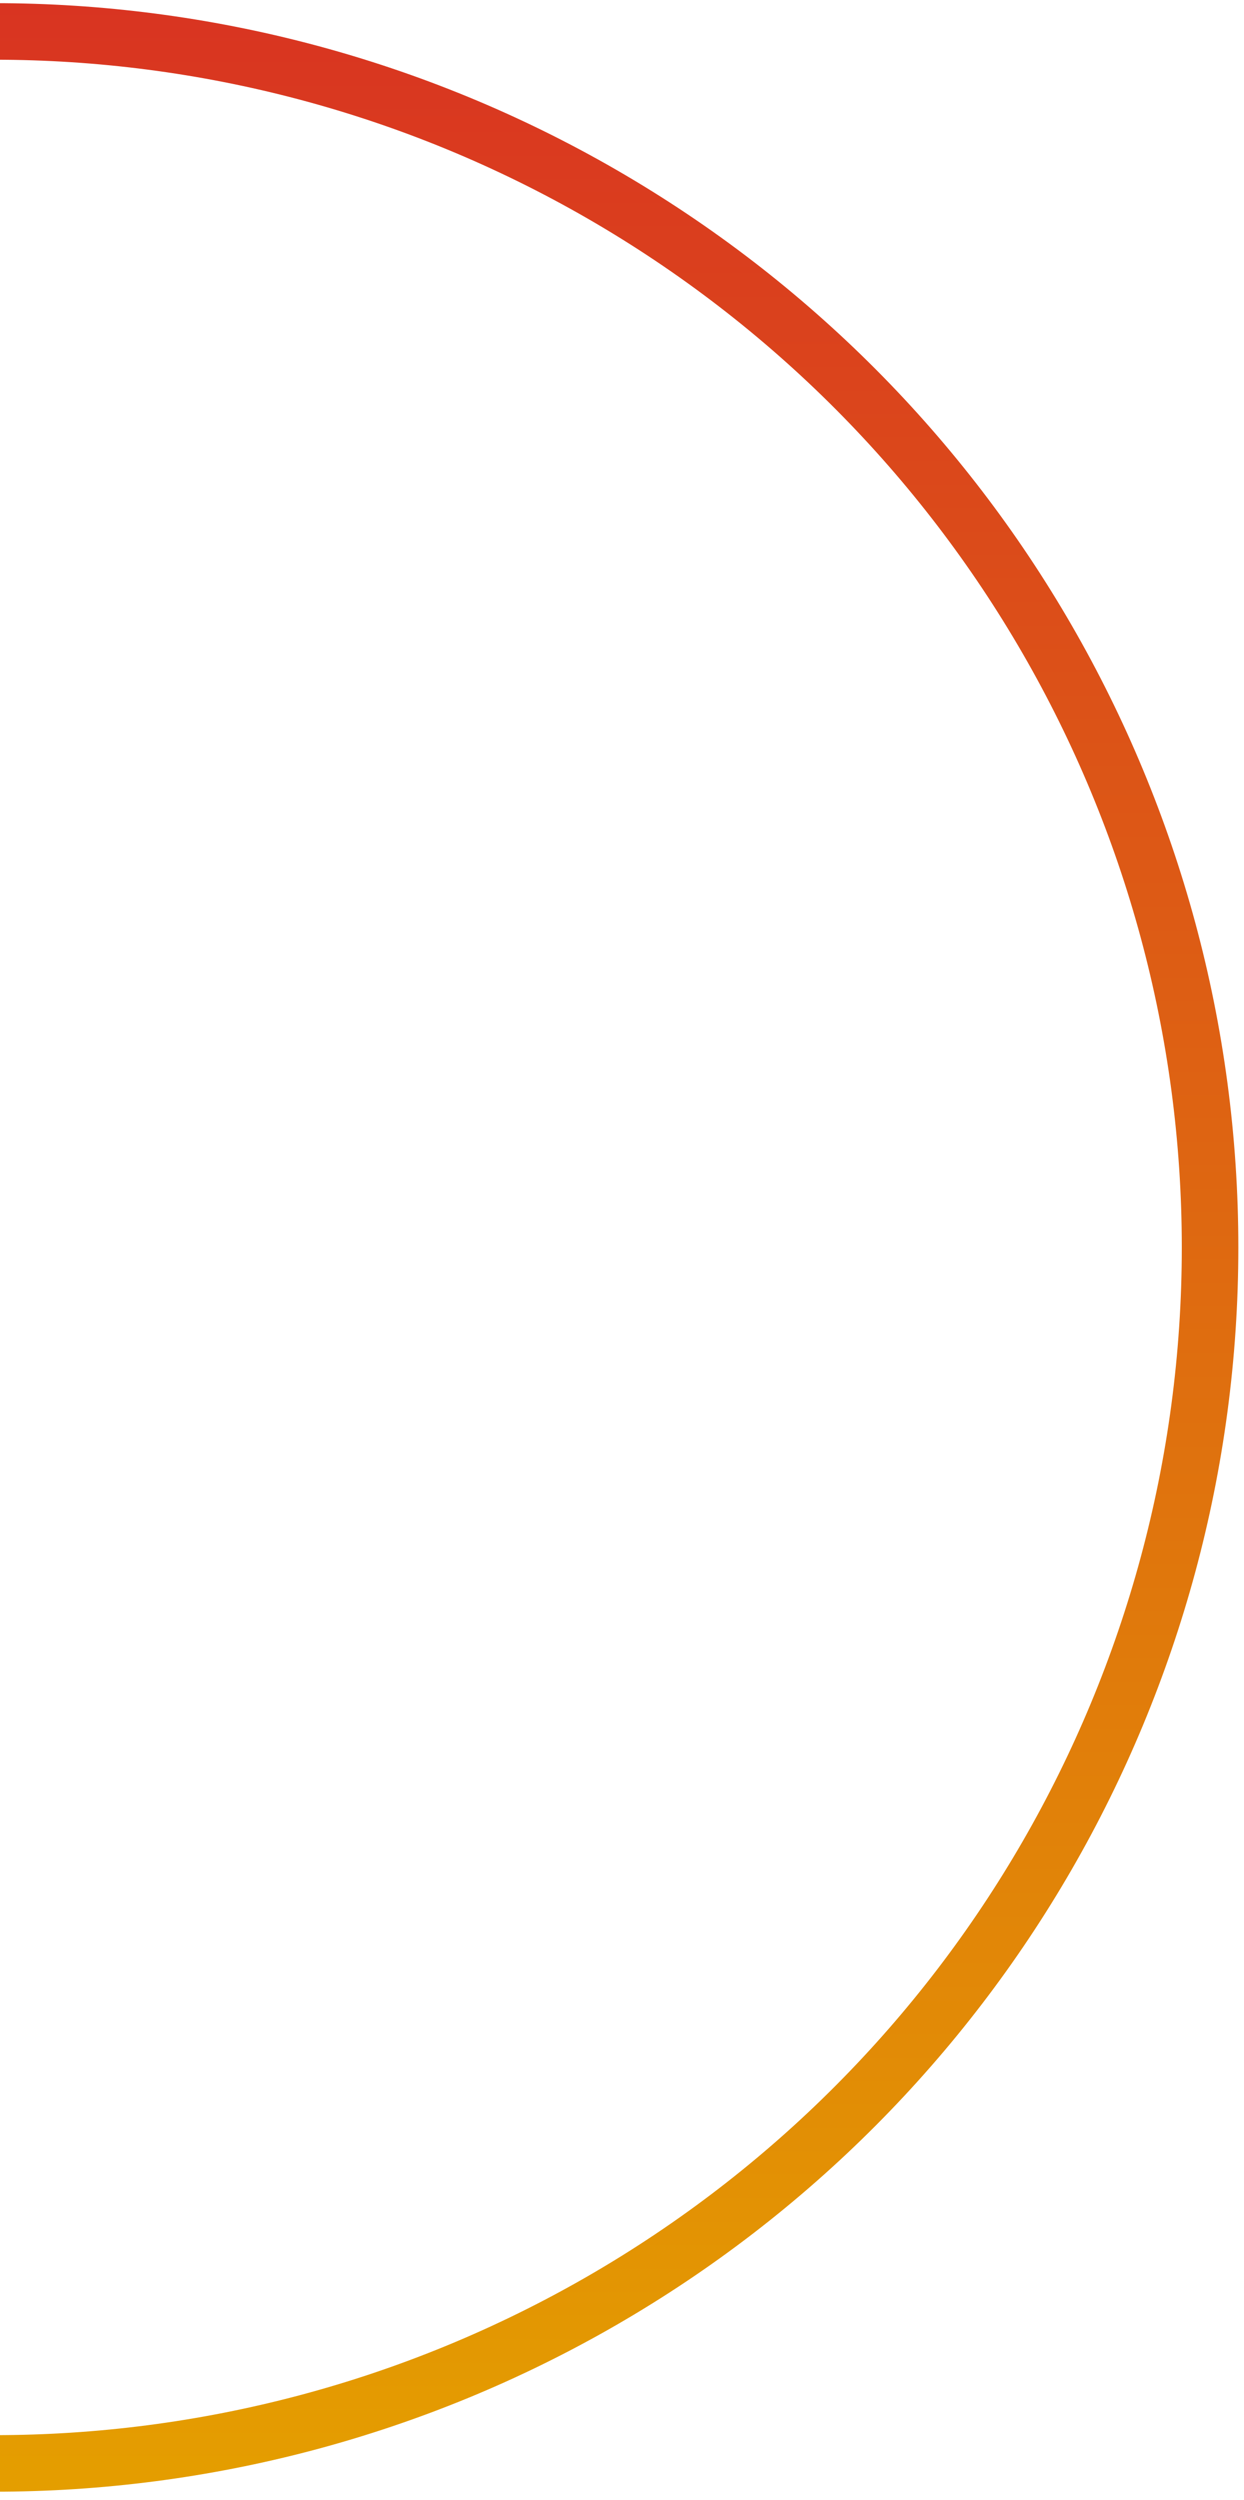 <svg width="110" height="221" viewBox="0 0 110 221" fill="none" xmlns="http://www.w3.org/2000/svg">
<circle cx="-0.5" cy="110.279" r="107.5" stroke="url(#paint0_linear_2935_2290)" stroke-width="5"/>
<defs>
<linearGradient id="paint0_linear_2935_2290" x1="-0.5" y1="0.279" x2="-0.5" y2="220.279" gradientUnits="userSpaceOnUse">
<stop stop-color="#D93421"/>
<stop offset="1" stop-color="#E49E00"/>
</linearGradient>
</defs>
</svg>
